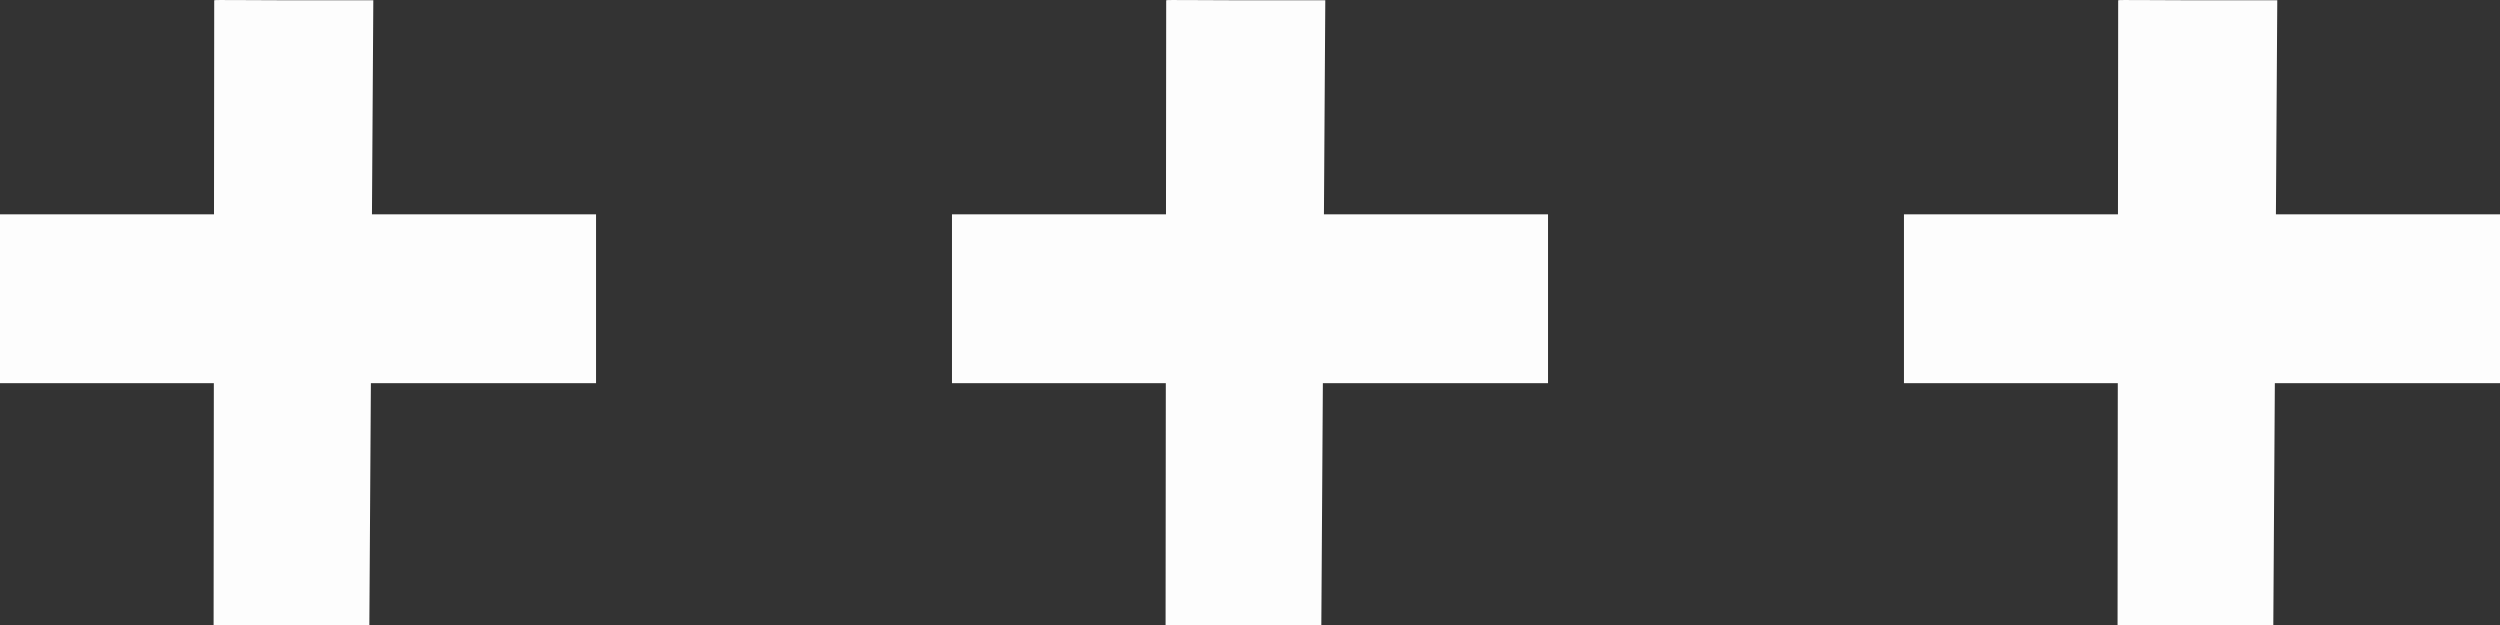 <svg xmlns="http://www.w3.org/2000/svg" width="126.053" height="31.526" viewBox="0 0 126.053 31.526">
  <rect x="0" y="0" width="126.053" height="31.526" fill="#333333" stroke="none"/>
  <g id="Gruppe_70" data-name="Gruppe 70" transform="translate(-1499.947 -3203.837)">
    <g id="Gruppe_48" data-name="Gruppe 48" transform="translate(1499.947 3203.851)" opacity="0.99">
      <path id="Pfad_37" data-name="Pfad 37" d="M419.989,31.513h-4.357L415.663,0c0-.03,1.624,0,3.665,0h4.357l-.2,31.513c-.031-.009-1.456,0-3.5,0" transform="translate(-404.862 0)" fill="#fff"/>
      <rect id="Rechteck_79" data-name="Rechteck 79" width="30.053" height="8.513" transform="translate(0 10.793)" fill="#fff"/>
    </g>
    <g id="Gruppe_48-2" data-name="Gruppe 48" transform="translate(1547.947 3203.851)" opacity="0.99">
      <path id="Pfad_37-2" data-name="Pfad 37" d="M419.989,31.513h-4.357L415.663,0c0-.03,1.624,0,3.665,0h4.357l-.2,31.513c-.031-.009-1.456,0-3.5,0" transform="translate(-404.862 0)" fill="#fff"/>
      <rect id="Rechteck_79-2" data-name="Rechteck 79" width="30.053" height="8.513" transform="translate(0 10.793)" fill="#fff"/>
    </g>
    <g id="Gruppe_48-3" data-name="Gruppe 48" transform="translate(1595.947 3203.851)" opacity="0.99">
      <path id="Pfad_37-3" data-name="Pfad 37" d="M419.989,31.513h-4.357L415.663,0c0-.03,1.624,0,3.665,0h4.357l-.2,31.513c-.031-.009-1.456,0-3.5,0" transform="translate(-404.862 0)" fill="#fff"/>
      <rect id="Rechteck_79-3" data-name="Rechteck 79" width="30.053" height="8.513" transform="translate(0 10.793)" fill="#fff"/>
    </g>
  </g>
</svg>
